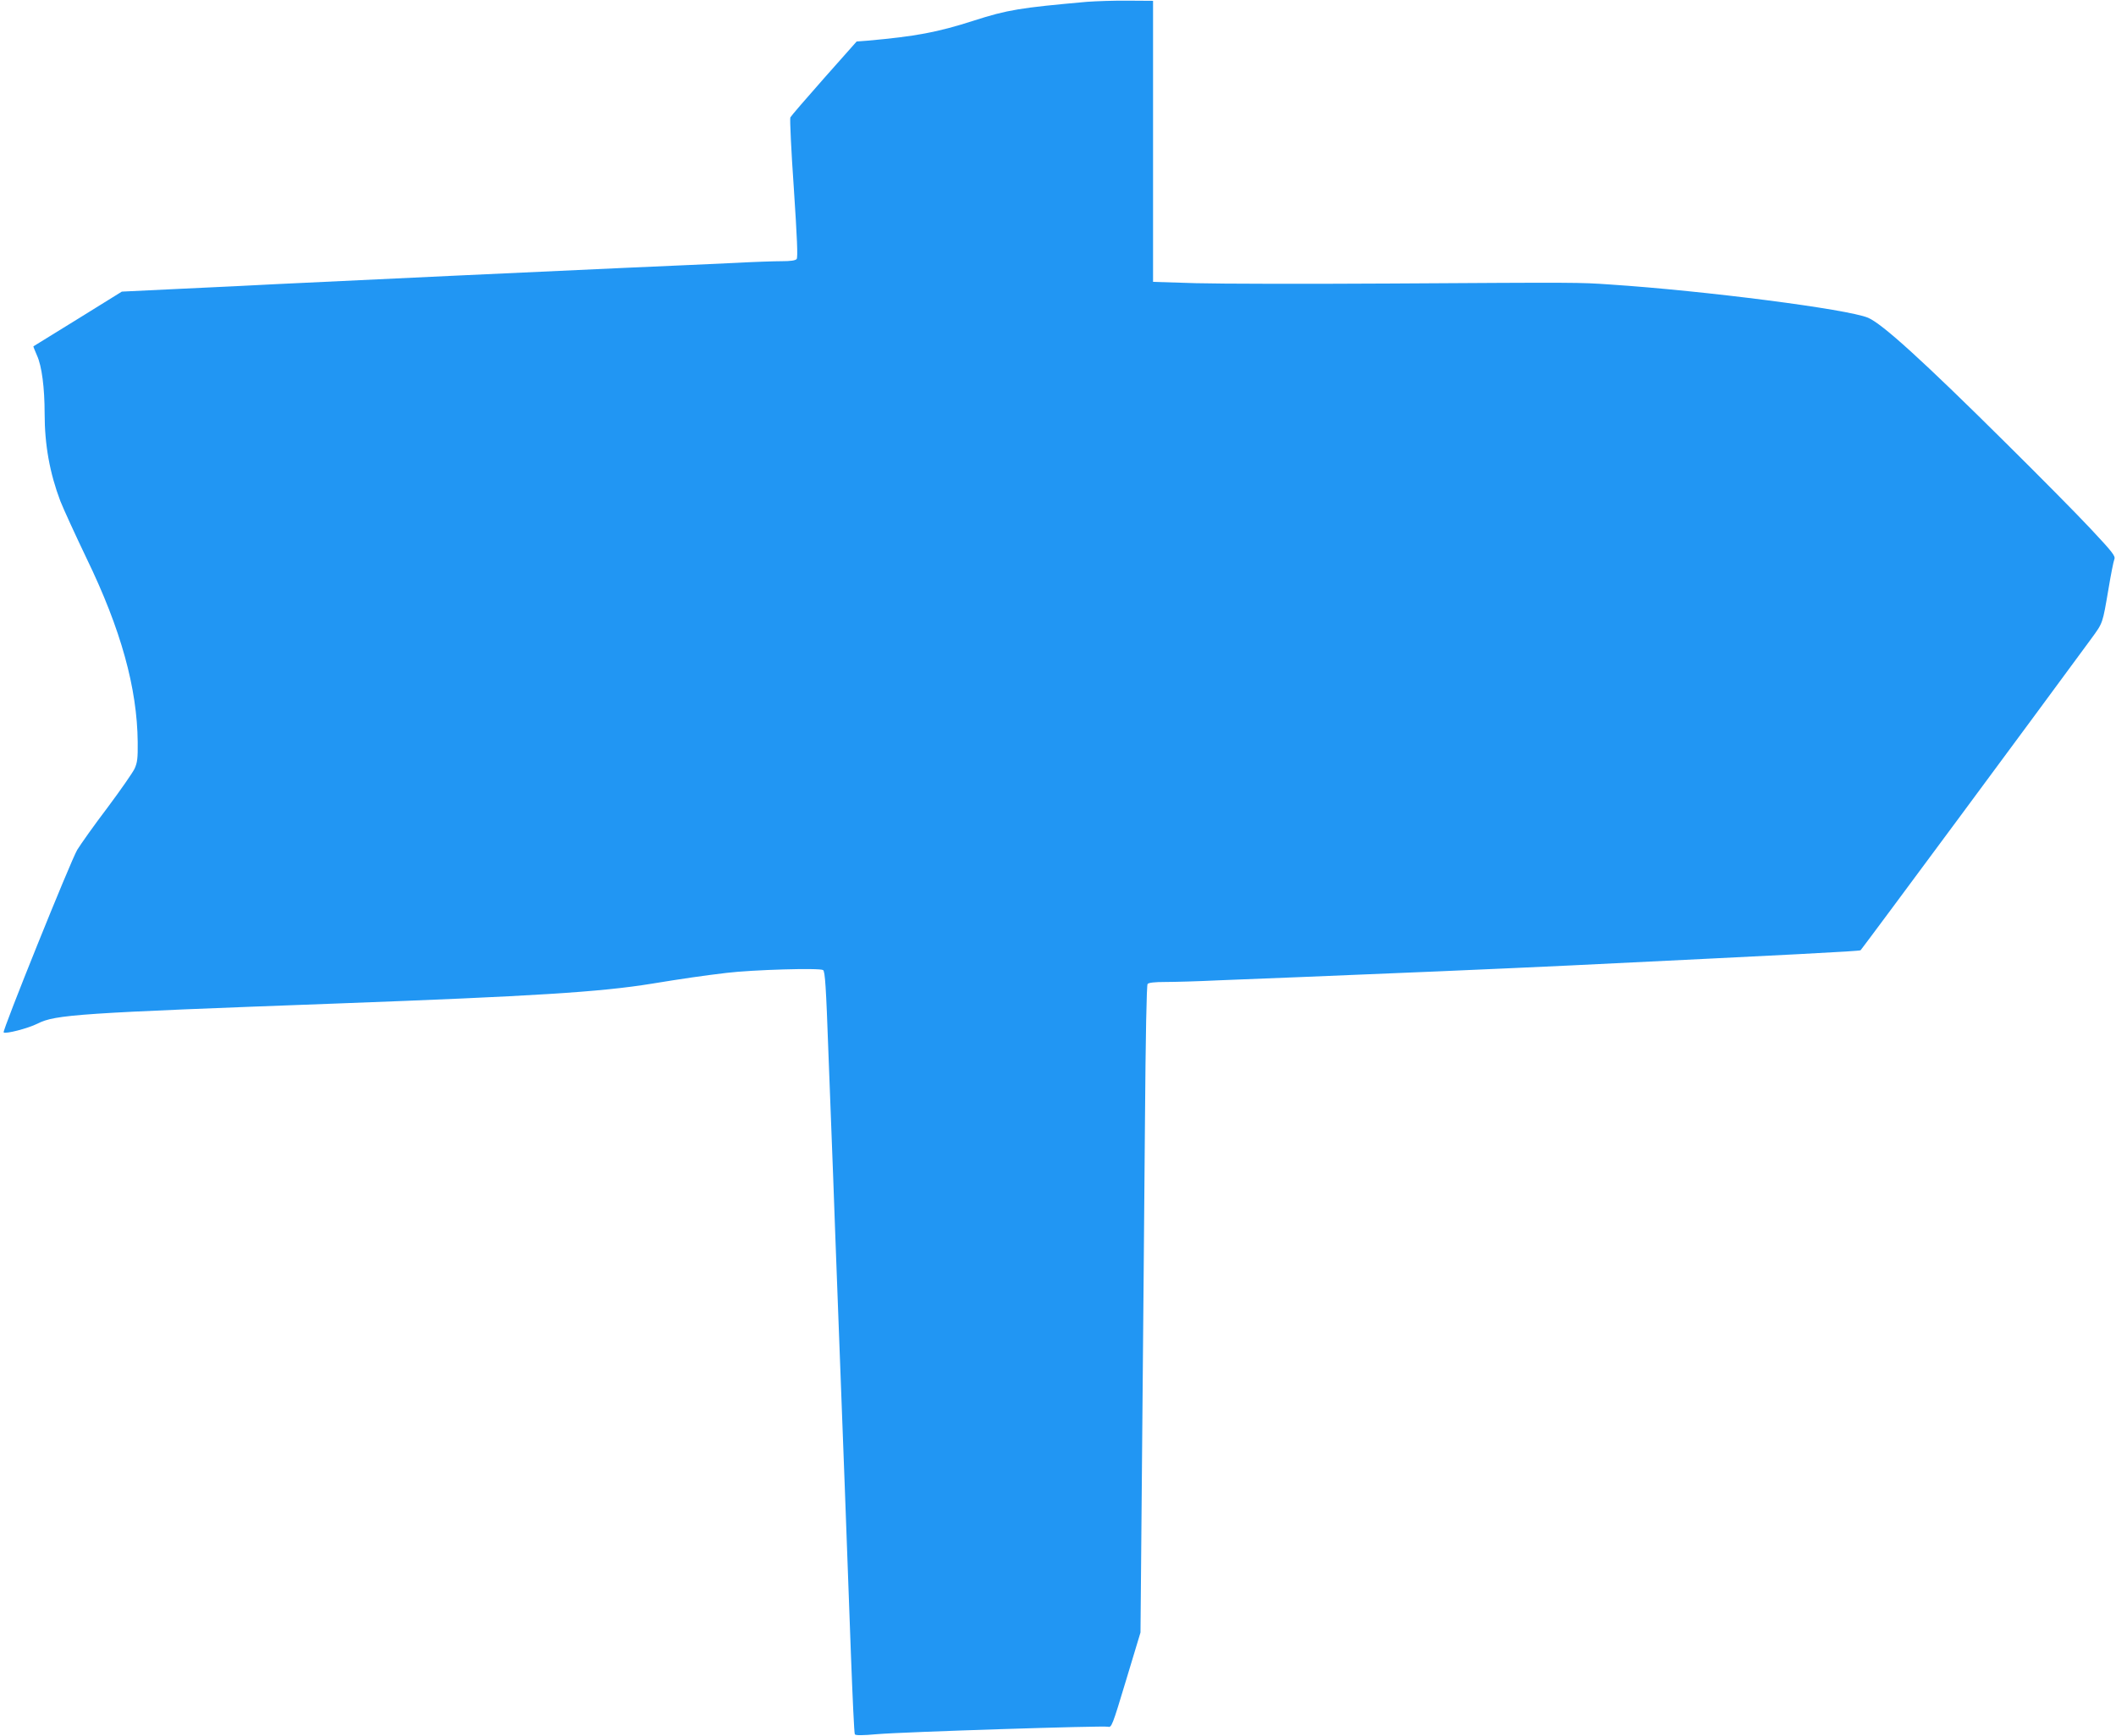 <?xml version="1.0" standalone="no"?>
<!DOCTYPE svg PUBLIC "-//W3C//DTD SVG 20010904//EN"
 "http://www.w3.org/TR/2001/REC-SVG-20010904/DTD/svg10.dtd">
<svg version="1.0" xmlns="http://www.w3.org/2000/svg"
 width="1280pt" height="1050pt" viewBox="0 0 1280 1050"
 preserveAspectRatio="xMidYMid meet">
<g transform="translate(0,1050) scale(0.1,-0.1)"
fill="#2196f3" stroke="none">
<path d="M6575 10489 c-403 -36 -480 -48 -685 -114 -221 -71 -352 -95 -642
-121 l-66 -5 -197 -222 c-108 -122 -200 -229 -204 -237 -4 -8 5 -201 21 -429
20 -304 25 -418 17 -428 -8 -9 -37 -13 -90 -13 -43 0 -167 -4 -276 -10 -109
-5 -409 -19 -668 -30 -430 -19 -1687 -78 -2120 -99 -99 -5 -348 -18 -554 -27
l-374 -18 -266 -165 c-146 -90 -267 -165 -269 -166 -1 -1 9 -26 22 -56 29 -63
46 -196 46 -351 0 -189 31 -360 95 -529 19 -48 90 -203 158 -345 209 -431 307
-787 310 -1114 1 -96 -2 -123 -19 -160 -12 -25 -86 -131 -165 -237 -80 -105
-161 -220 -182 -254 -40 -68 -454 -1095 -445 -1104 11 -11 147 24 205 53 108
55 246 64 1818 122 1181 44 1588 69 1900 120 183 30 307 48 450 65 157 19 564
31 584 17 12 -8 18 -103 32 -494 10 -265 23 -607 29 -758 5 -151 19 -516 30
-810 11 -294 29 -771 40 -1060 11 -289 27 -742 37 -1008 10 -266 20 -487 24
-493 4 -7 48 -7 135 1 169 14 1366 52 1396 45 22 -6 26 3 110 282 l87 288 10
1130 c6 622 13 1501 17 1955 4 528 10 830 16 838 7 8 42 12 108 12 54 0 199 4
322 10 123 5 349 14 503 20 410 16 1231 51 1625 70 1335 65 1750 86 1755 92
21 24 1090 1468 1395 1884 72 99 68 88 105 304 14 85 30 165 35 177 8 19 -10
42 -144 185 -84 90 -315 323 -512 518 -506 502 -749 722 -834 758 -124 52
-985 163 -1560 201 -189 13 -184 13 -1325 6 -506 -3 -1037 -2 -1180 2 l-260 8
0 850 0 850 -150 1 c-82 1 -195 -3 -250 -7z"/>
</g>
</svg>
